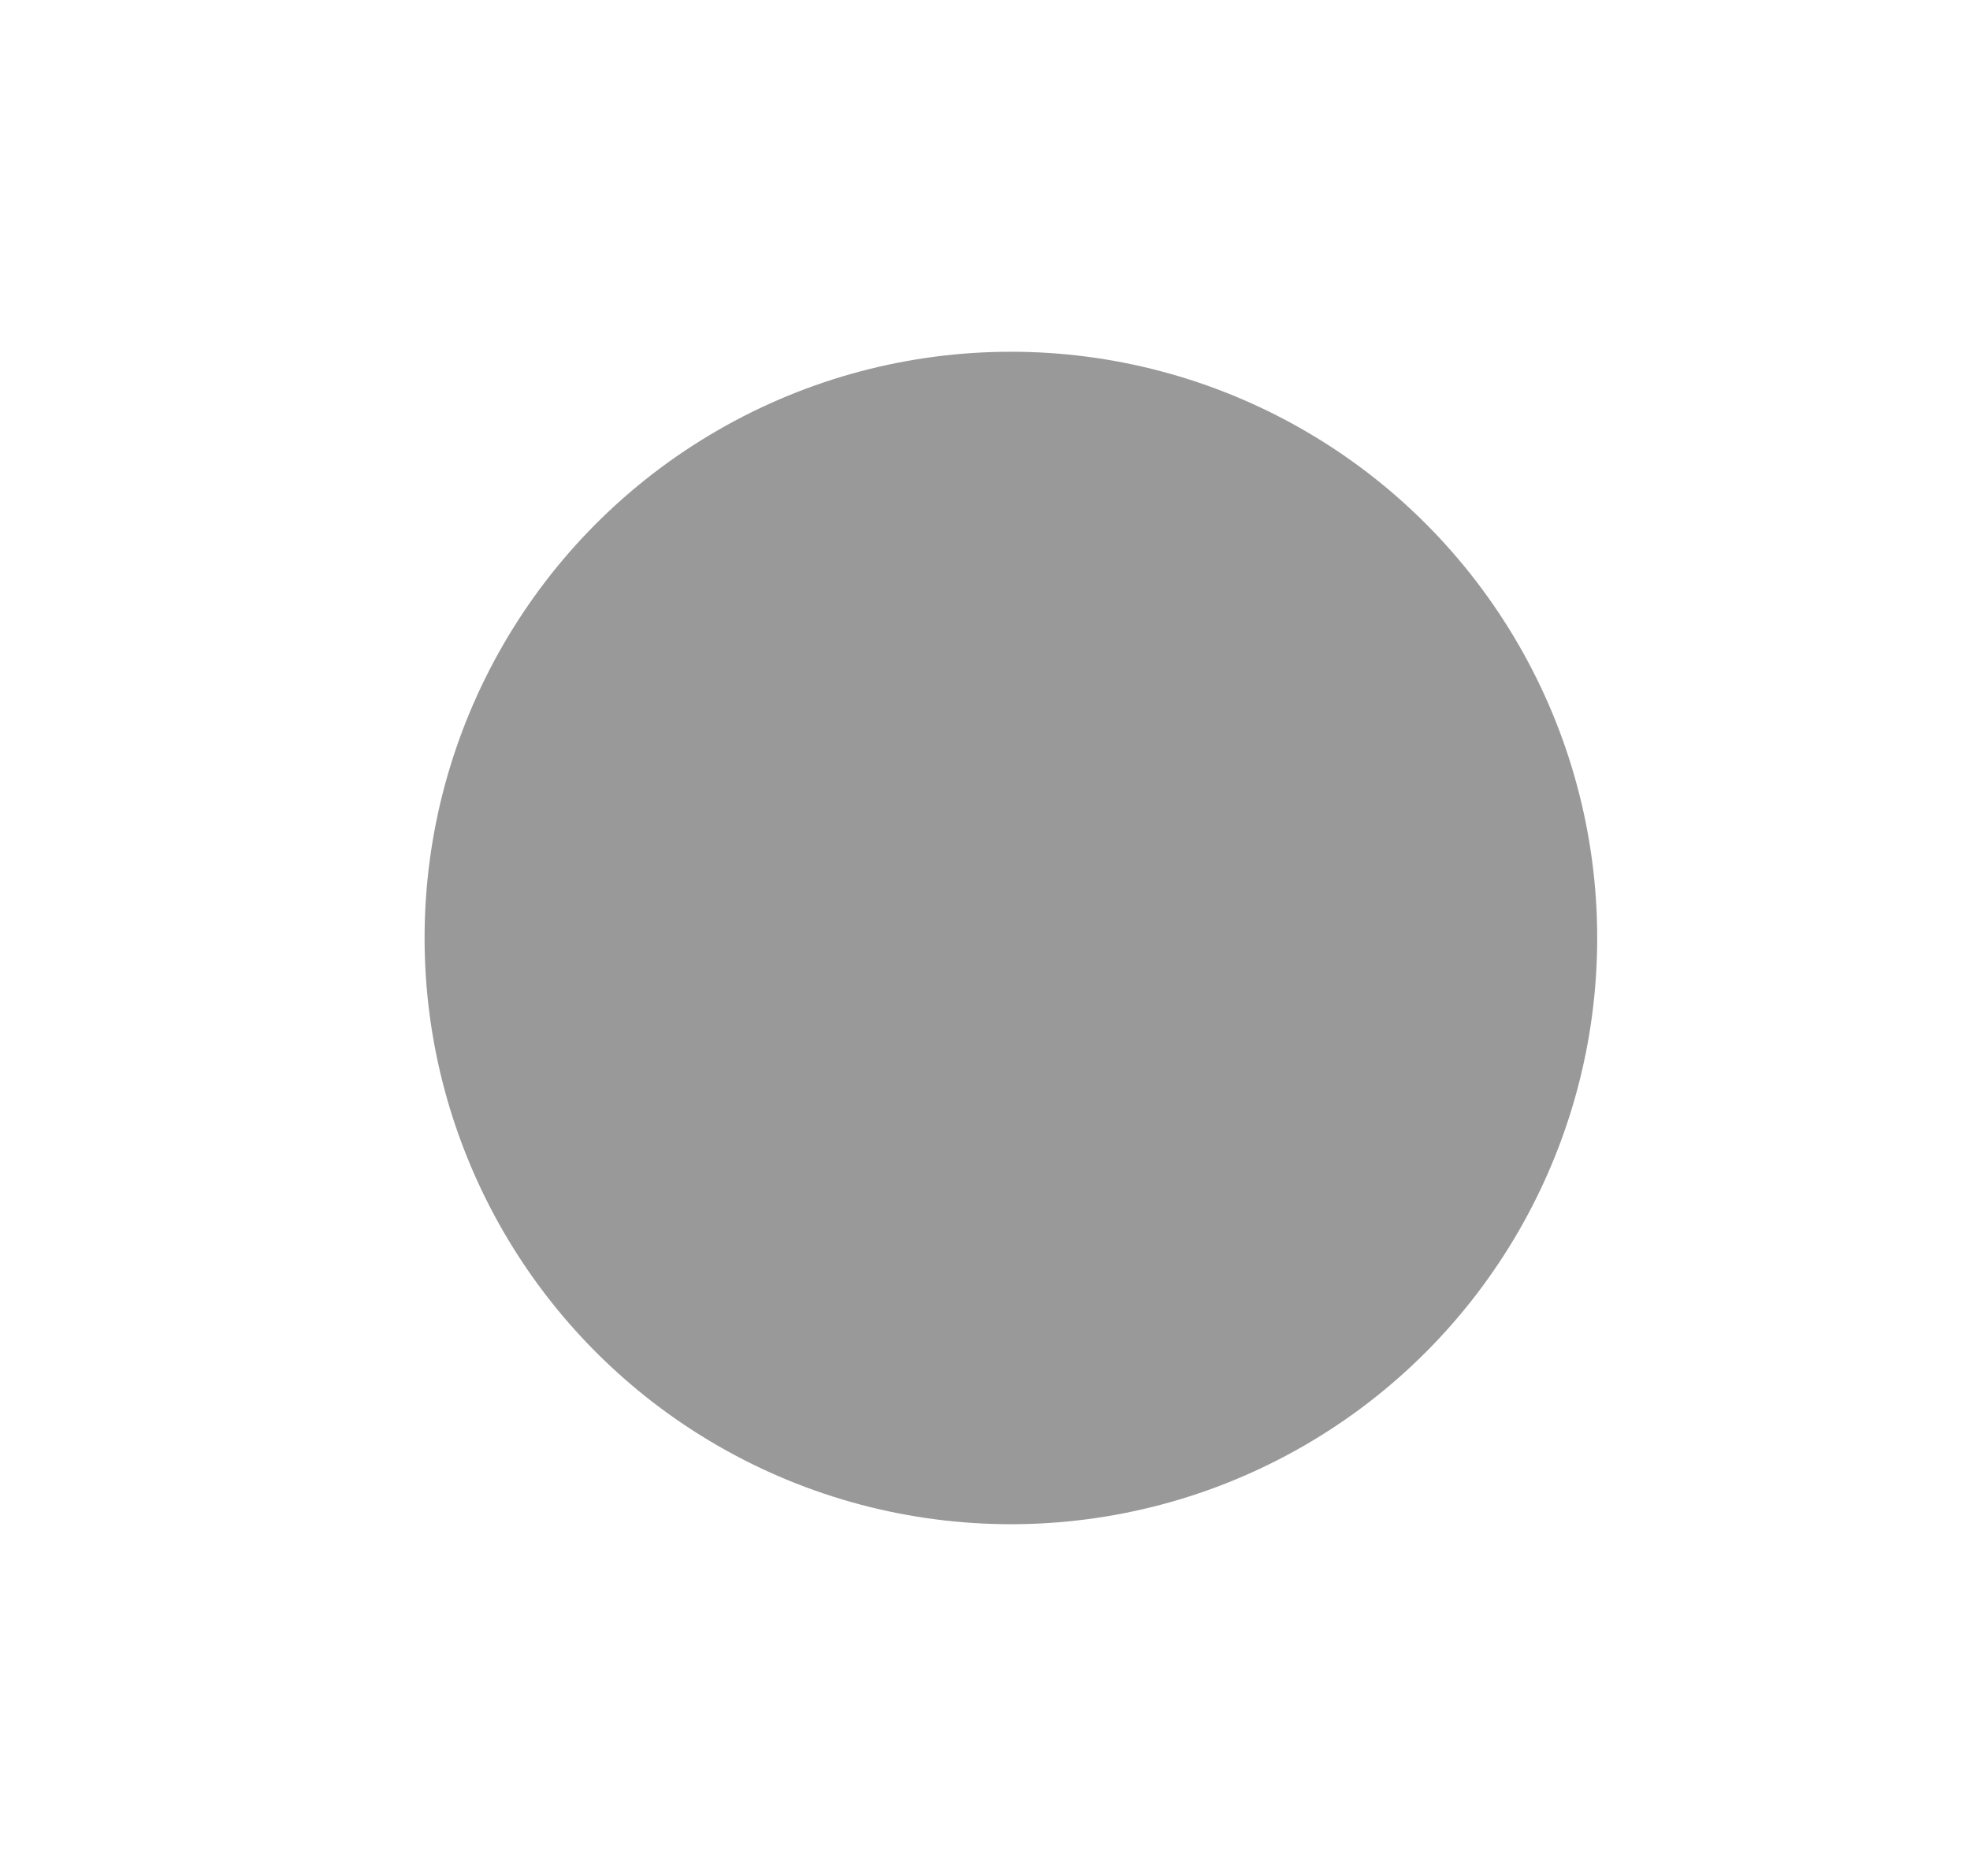 <svg width="21" height="20" viewBox="0 0 21 20" fill="none" xmlns="http://www.w3.org/2000/svg">
<g id="Notification Dot">
<circle id="Ellipse 32" opacity="0.25" cx="10.776" cy="10" r="5" fill="url(#paint0_radial_3710_6457)"/>
<circle id="Ellipse 31" cx="10.776" cy="10" r="6.25" fill="#999999"/>
</g>
<defs>
<radialGradient id="paint0_radial_3710_6457" cx="0" cy="0" r="1" gradientUnits="userSpaceOnUse" gradientTransform="translate(10.776 10) rotate(90) scale(5)">
<stop offset="0.7" stop-color="#999999"/>
<stop offset="1" stop-color="#999999" stop-opacity="0.698"/>
</radialGradient>
</defs>
</svg>
